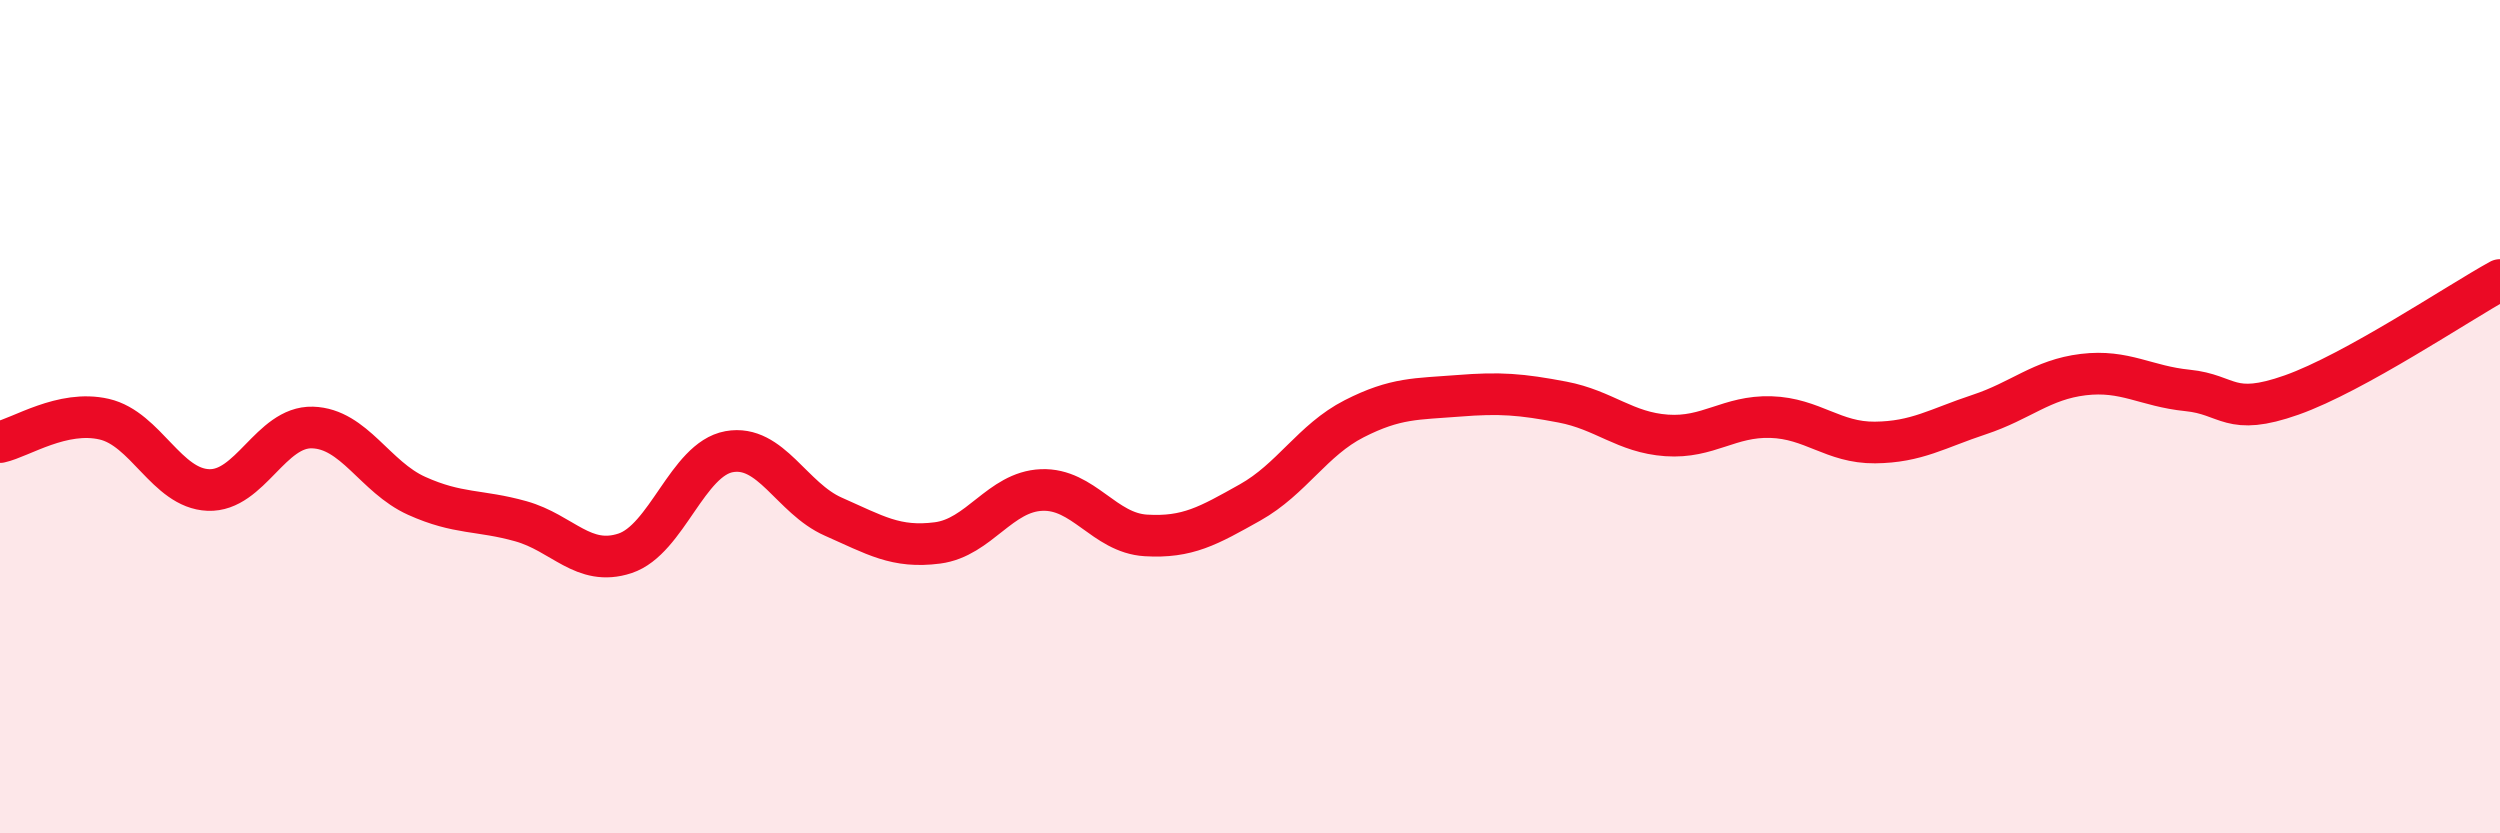 
    <svg width="60" height="20" viewBox="0 0 60 20" xmlns="http://www.w3.org/2000/svg">
      <path
        d="M 0,10.61 C 0.5,10.5 1.5,9.83 2.5,10.06 C 3.5,10.29 4,11.72 5,11.76 C 6,11.8 6.5,10.23 7.5,10.26 C 8.5,10.29 9,11.45 10,11.9 C 11,12.35 11.5,12.23 12.5,12.51 C 13.5,12.79 14,13.61 15,13.28 C 16,12.95 16.5,11.02 17.5,10.84 C 18.5,10.66 19,11.96 20,12.4 C 21,12.84 21.5,13.16 22.5,13.03 C 23.5,12.9 24,11.8 25,11.76 C 26,11.72 26.5,12.79 27.5,12.85 C 28.5,12.91 29,12.62 30,12.06 C 31,11.5 31.5,10.56 32.5,10.05 C 33.5,9.54 34,9.58 35,9.5 C 36,9.42 36.5,9.46 37.5,9.65 C 38.5,9.84 39,10.38 40,10.45 C 41,10.52 41.5,9.98 42.5,10.01 C 43.5,10.04 44,10.63 45,10.62 C 46,10.61 46.5,10.28 47.5,9.95 C 48.5,9.62 49,9.11 50,8.99 C 51,8.87 51.5,9.27 52.5,9.37 C 53.5,9.47 53.5,10.01 55,9.48 C 56.5,8.95 59,7.27 60,6.72L60 20L0 20Z"
        fill="#EB0A25"
        opacity="0.1"
        stroke-linecap="round"
        stroke-linejoin="round"
      />
      <path
        d="M 0,10.61 C 0.5,10.5 1.5,9.83 2.5,10.06 C 3.5,10.29 4,11.72 5,11.76 C 6,11.8 6.5,10.23 7.5,10.26 C 8.5,10.29 9,11.45 10,11.9 C 11,12.35 11.5,12.23 12.5,12.51 C 13.5,12.79 14,13.61 15,13.28 C 16,12.95 16.5,11.02 17.5,10.84 C 18.5,10.66 19,11.96 20,12.4 C 21,12.84 21.5,13.16 22.5,13.03 C 23.5,12.9 24,11.8 25,11.76 C 26,11.72 26.5,12.79 27.5,12.85 C 28.5,12.91 29,12.62 30,12.06 C 31,11.5 31.5,10.56 32.5,10.05 C 33.5,9.54 34,9.58 35,9.5 C 36,9.42 36.5,9.46 37.5,9.65 C 38.5,9.84 39,10.38 40,10.45 C 41,10.52 41.5,9.98 42.5,10.01 C 43.5,10.04 44,10.63 45,10.62 C 46,10.61 46.5,10.28 47.5,9.95 C 48.5,9.62 49,9.11 50,8.99 C 51,8.87 51.5,9.27 52.5,9.37 C 53.5,9.47 53.5,10.01 55,9.48 C 56.5,8.95 59,7.27 60,6.72"
        stroke="#EB0A25"
        stroke-width="1"
        fill="none"
        stroke-linecap="round"
        stroke-linejoin="round"
      />
    </svg>
  